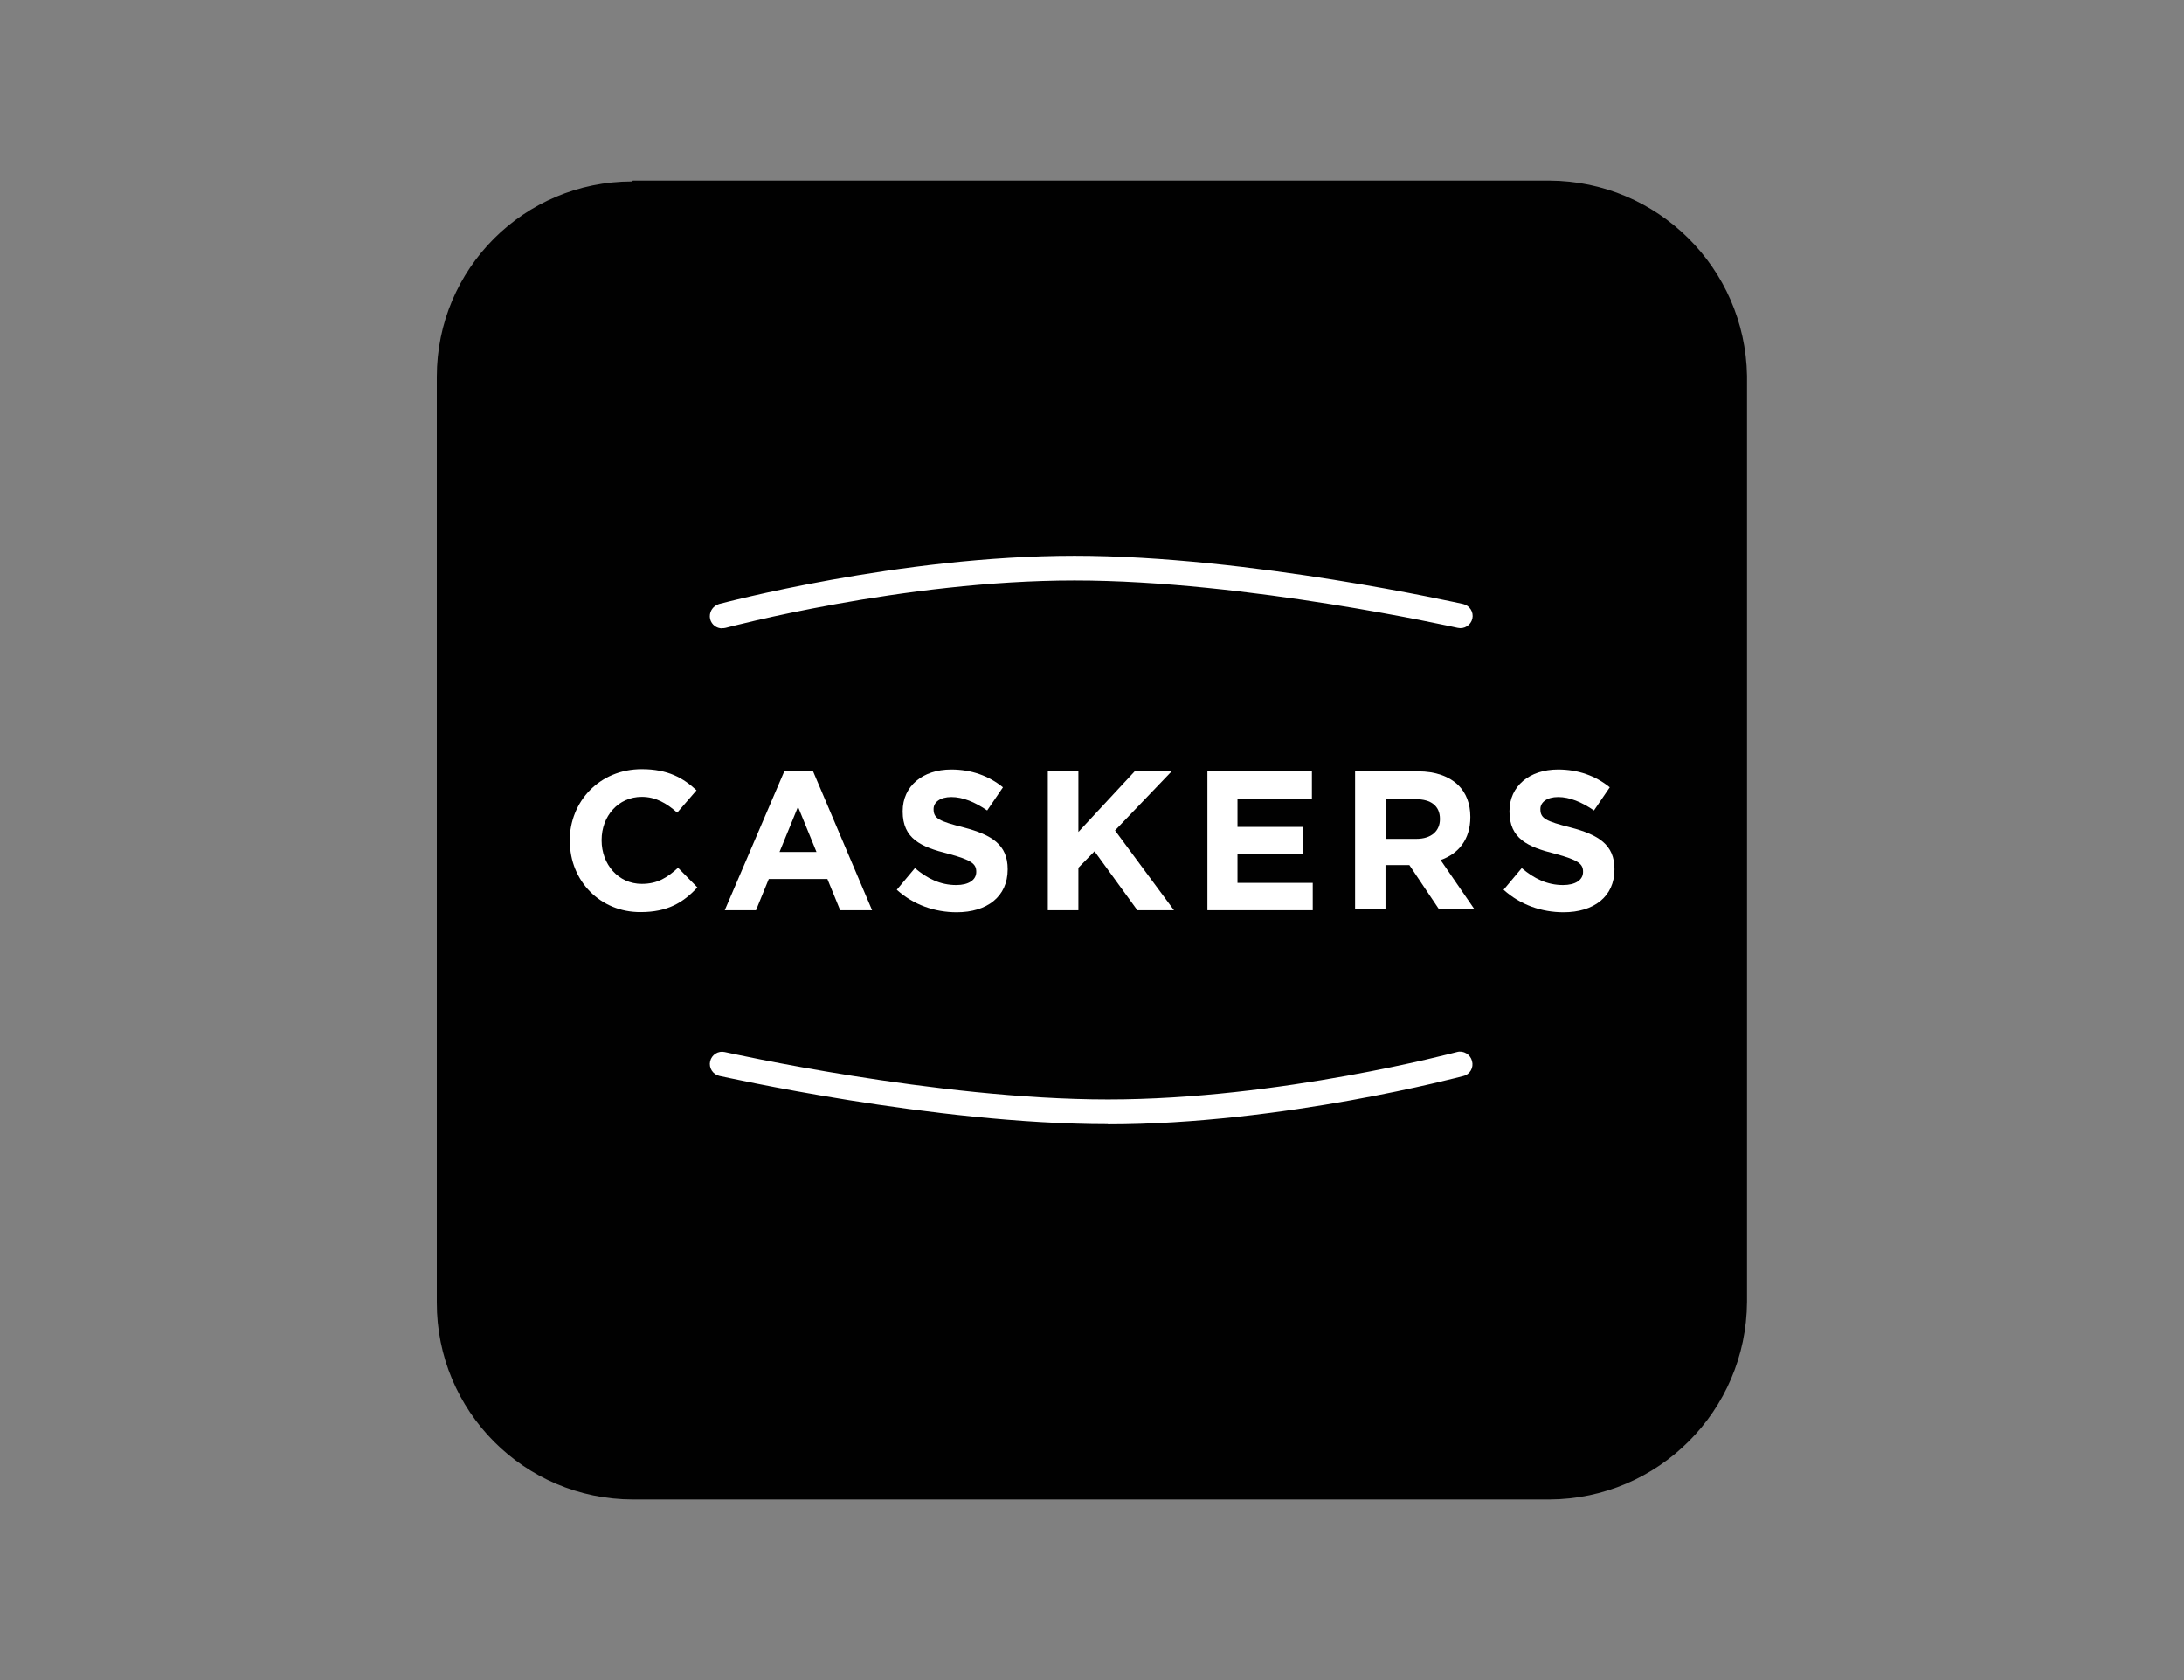 <?xml version="1.0" encoding="UTF-8"?>
<svg id="Layer_1" data-name="Layer 1" xmlns="http://www.w3.org/2000/svg" viewBox="0 0 130 100">
  <rect x="0" y="0" width="130" height="100" fill="#808080" stroke="none"/>
  <defs>
    <style>
      .cls-1 {
        fill: #fff;
      }

      .cls-2 {
        fill: #010101;
        fill-rule: evenodd;
      }
    </style>
  </defs>
  <path class="cls-2" d="M37.67,10.75h54.56c6.43.03,11.65,5.2,11.76,11.62v55.12c-.04,6.48-5.28,11.73-11.76,11.76h-54.56c-6.46-.01-11.69-5.26-11.67-11.73,0-.01,0-.03,0-.04V22.42c0-6.42,5.2-11.62,11.62-11.62l.05-.05Z"/>
  <g>
    <path class="cls-1" d="M42.98,37.4c-.32,0-.62-.21-.71-.55-.09-.39.14-.78.53-.9.09-.02,10.74-2.87,21.16-2.87s23,2.85,23.13,2.87c.39.09.64.48.55.87-.09.39-.48.64-.87.55-.11-.02-12.58-2.82-22.81-2.82s-20.68,2.8-20.77,2.82c-.07.02-.14.02-.21.02Z"/>
    <path class="cls-1" d="M33.91,50.07v-.02c0-2.34,1.77-4.27,4.29-4.27,1.56,0,2.48.53,3.26,1.26l-1.15,1.33c-.64-.57-1.29-.94-2.11-.94-1.4,0-2.39,1.15-2.39,2.57v.02c0,1.42.99,2.59,2.39,2.59.94,0,1.51-.37,2.16-.96l1.15,1.17c-.85.92-1.79,1.47-3.37,1.47-2.41.02-4.22-1.86-4.22-4.22Z"/>
    <path class="cls-1" d="M48.6,50.71l-1.1-2.69-1.1,2.69h2.2ZM46.7,45.87h1.68l3.53,8.31h-1.9l-.76-1.86h-3.49l-.76,1.86h-1.86l3.56-8.31Z"/>
    <path class="cls-1" d="M53.38,52.96l1.08-1.29c.73.62,1.51,1.01,2.46,1.01.73,0,1.19-.3,1.19-.78v-.02c0-.46-.28-.69-1.65-1.06-1.65-.41-2.73-.9-2.73-2.52v-.02c0-1.49,1.19-2.48,2.89-2.48,1.19,0,2.23.37,3.08,1.06l-.94,1.38c-.73-.5-1.45-.8-2.13-.8s-1.06.32-1.06.71v.02c0,.55.34.71,1.79,1.08,1.68.44,2.62,1.03,2.62,2.48v.02c0,1.63-1.24,2.55-3.03,2.55-1.31,0-2.57-.44-3.56-1.33Z"/>
    <polygon class="cls-1" points="62.37 45.91 64.19 45.91 64.19 49.52 67.54 45.91 69.74 45.91 66.37 49.43 69.88 54.18 67.7 54.18 65.15 50.67 64.19 51.65 64.19 54.18 62.37 54.18 62.37 45.91"/>
    <polygon class="cls-1" points="71.87 45.91 78.09 45.91 78.09 47.54 73.66 47.54 73.66 49.22 77.57 49.22 77.57 50.83 73.66 50.83 73.66 52.55 78.14 52.55 78.14 54.18 71.87 54.18 71.87 45.91"/>
    <path class="cls-1" d="M84.31,49.93c.9,0,1.4-.48,1.4-1.17v-.02c0-.78-.55-1.17-1.42-1.17h-1.81v2.36h1.84ZM80.64,45.91h3.76c1.06,0,1.86.3,2.41.83.46.46.71,1.1.71,1.88v.02c0,1.33-.71,2.18-1.77,2.55l2.02,2.94h-2.11l-1.77-2.64h-1.42v2.64h-1.81v-8.22h-.02Z"/>
    <path class="cls-1" d="M89.5,52.96l1.08-1.29c.73.62,1.51,1.01,2.46,1.01.73,0,1.19-.3,1.19-.78v-.02c0-.46-.28-.69-1.65-1.06-1.65-.41-2.73-.9-2.73-2.52v-.02c0-1.49,1.19-2.48,2.89-2.48,1.19,0,2.23.37,3.08,1.06l-.94,1.38c-.73-.5-1.45-.8-2.13-.8s-1.06.32-1.06.71v.02c0,.55.34.71,1.79,1.08,1.68.44,2.62,1.03,2.62,2.48v.02c0,1.63-1.24,2.55-3.03,2.55-1.31,0-2.57-.44-3.56-1.33Z"/>
    <path class="cls-1" d="M65.95,66.91c-10.4,0-23-2.85-23.13-2.87-.39-.09-.64-.48-.55-.87s.48-.64.87-.55c.11.02,12.58,2.82,22.81,2.82s20.68-2.8,20.77-2.82c.39-.11.8.14.9.53.11.39-.11.8-.53.9-.09.02-10.72,2.87-21.14,2.87Z"/>
  </g>
</svg>